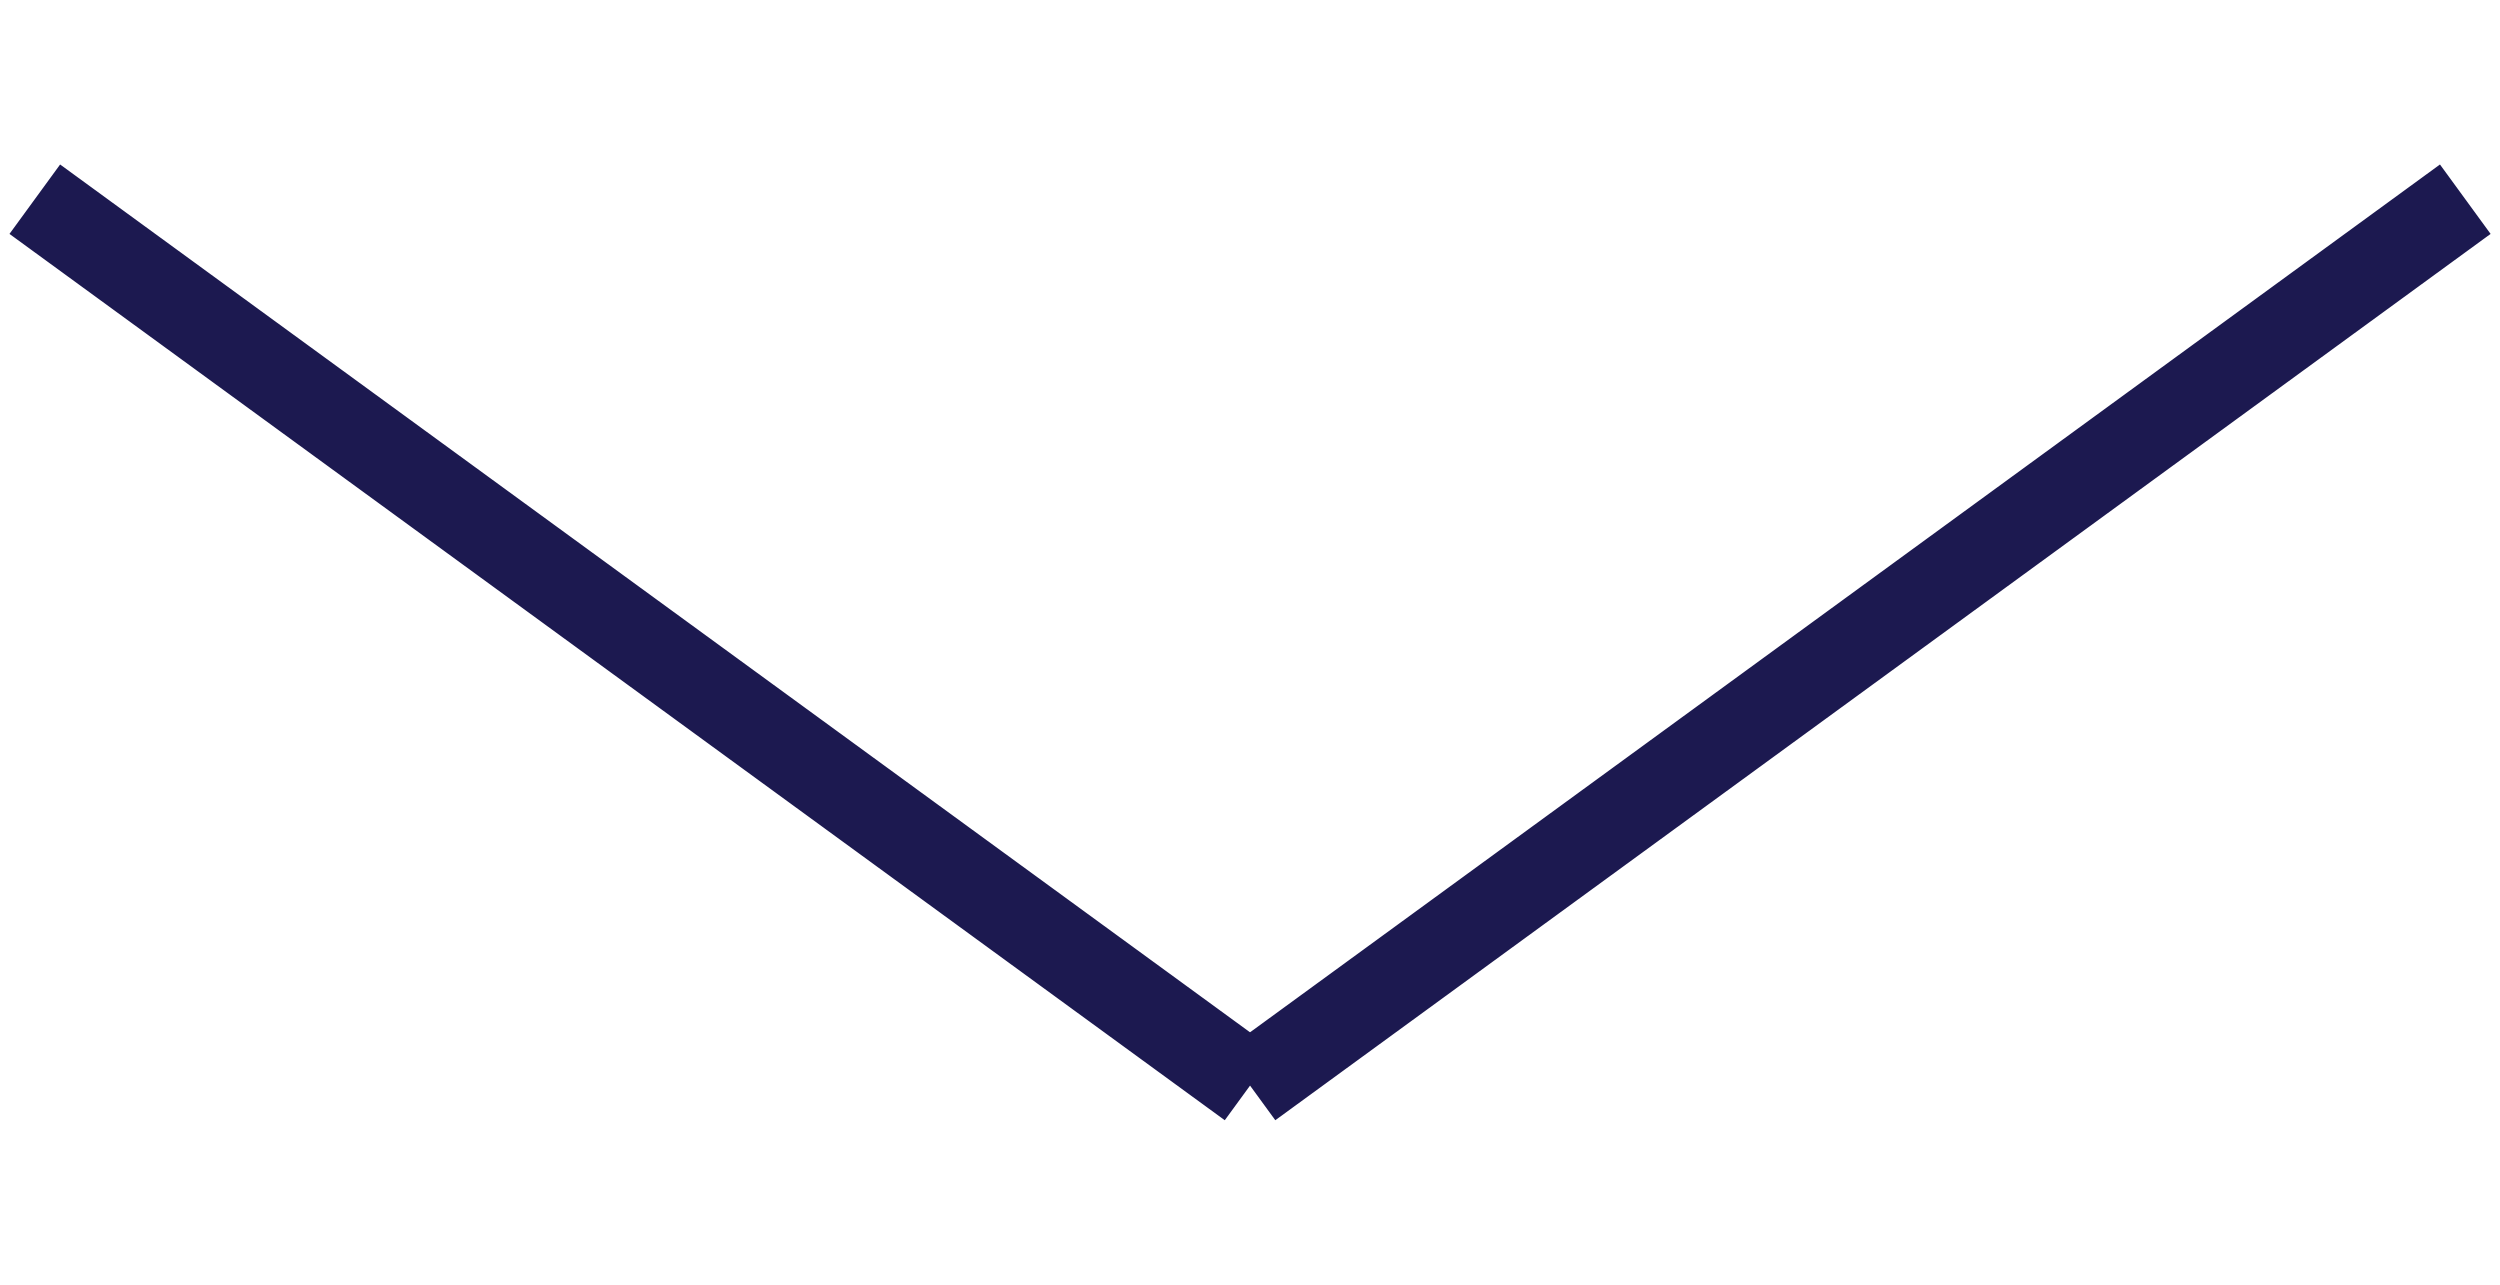 <svg xmlns="http://www.w3.org/2000/svg" width="29.092" height="14.95" viewBox="0 0 29.092 14.95">
  <g id="arrow_down" transform="translate(-619.025 -1849.613)">
    <line id="線_265" data-name="線 265" y1="2.707" x2="17.293" transform="translate(621.344 1850.017) rotate(45)" fill="none" stroke="#1c1950" stroke-width="1"/>
    <line id="線_266" data-name="線 266" x2="17.293" y2="2.707" transform="translate(647.713 1851.931) rotate(135)" fill="none" stroke="#1c1950" stroke-width="1"/>
  </g>
</svg>
